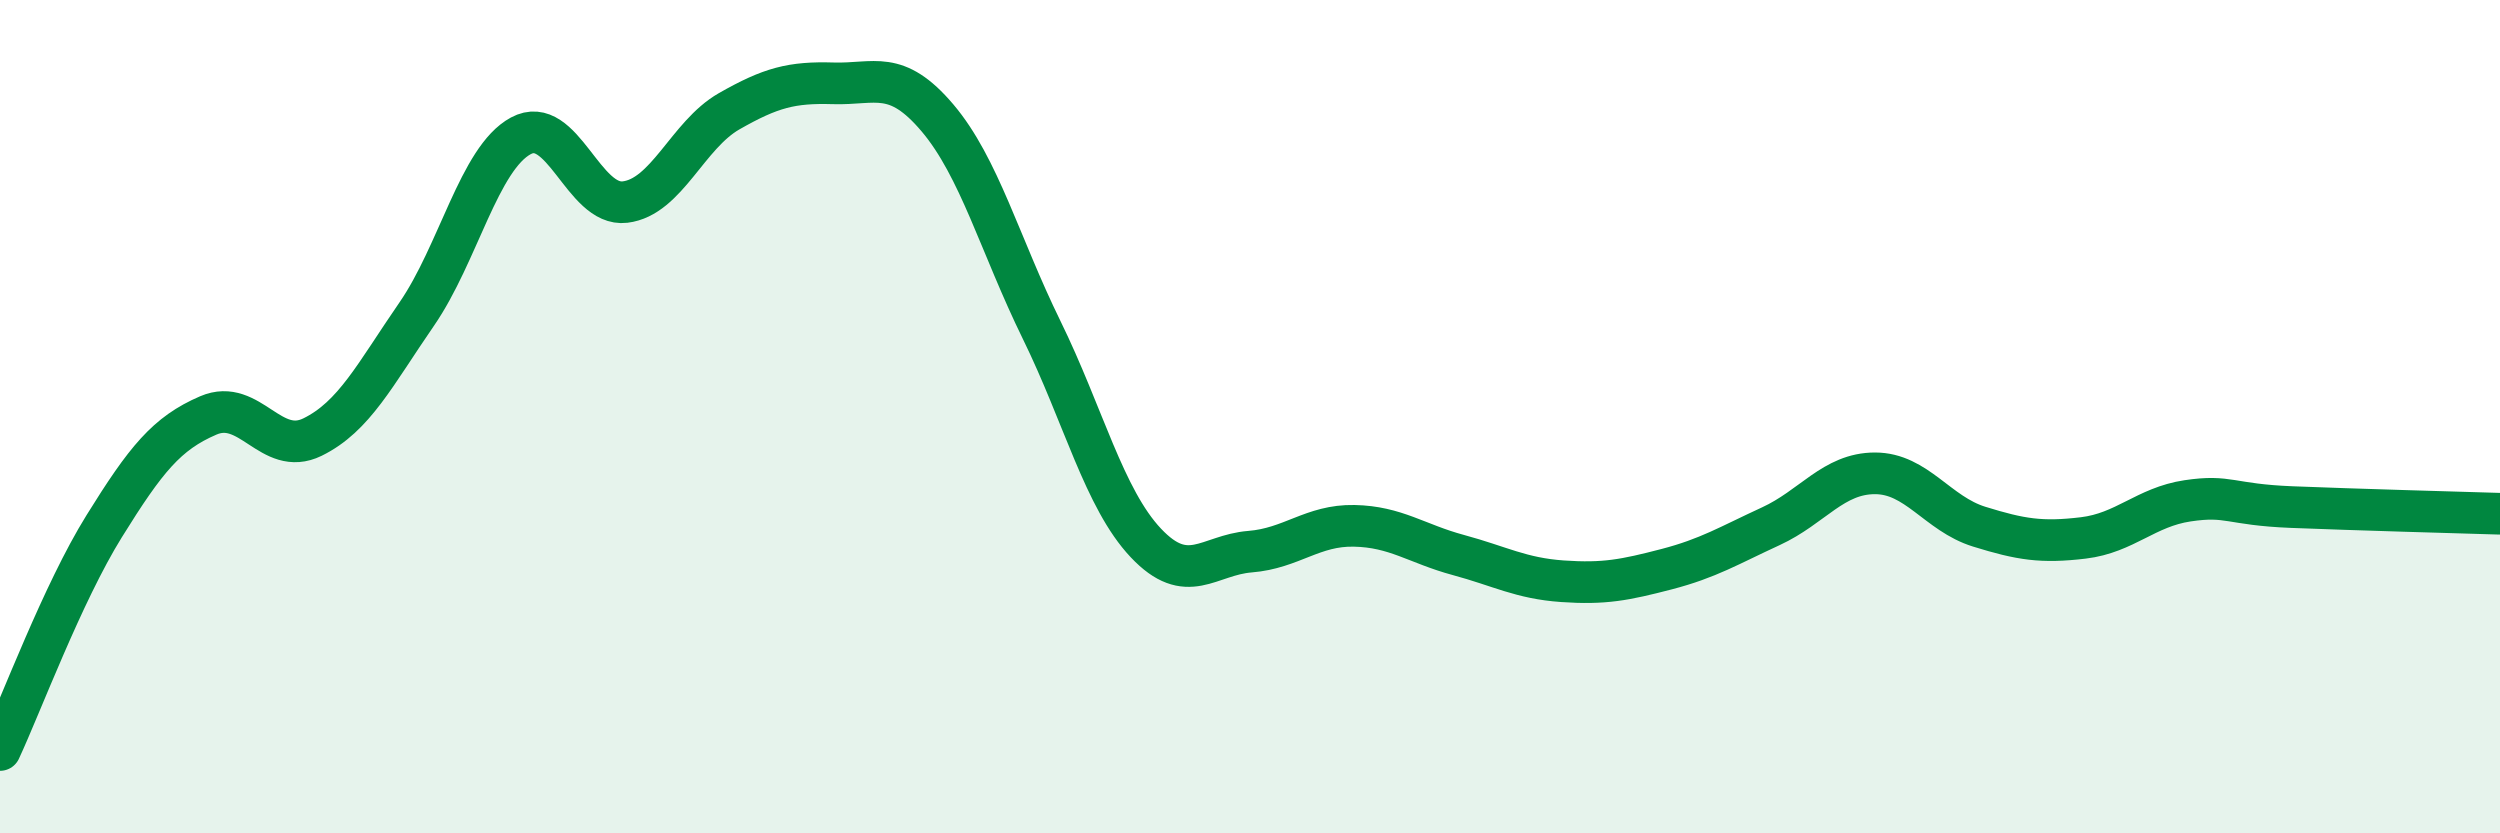 
    <svg width="60" height="20" viewBox="0 0 60 20" xmlns="http://www.w3.org/2000/svg">
      <path
        d="M 0,18 C 0.5,16.93 1.5,14.24 2.5,12.63 C 3.5,11.02 4,10.4 5,9.97 C 6,9.54 6.5,10.98 7.5,10.49 C 8.5,10 9,8.99 10,7.54 C 11,6.09 11.5,3.8 12.5,3.26 C 13.5,2.72 14,4.97 15,4.85 C 16,4.73 16.5,3.24 17.5,2.67 C 18.5,2.1 19,1.97 20,2 C 21,2.03 21.5,1.65 22.5,2.83 C 23.5,4.01 24,5.88 25,7.92 C 26,9.96 26.5,11.97 27.5,13.03 C 28.5,14.09 29,13.32 30,13.24 C 31,13.16 31.5,12.6 32.5,12.62 C 33.5,12.64 34,13.05 35,13.32 C 36,13.59 36.5,13.88 37.5,13.95 C 38.5,14.02 39,13.92 40,13.66 C 41,13.4 41.5,13.09 42.5,12.63 C 43.5,12.17 44,11.36 45,11.36 C 46,11.36 46.5,12.33 47.5,12.64 C 48.5,12.95 49,13.03 50,12.91 C 51,12.79 51.5,12.17 52.5,12.02 C 53.5,11.87 53.5,12.11 55,12.17 C 56.5,12.23 59,12.3 60,12.33L60 20L0 20Z"
        fill="#008740"
        opacity="0.1"
        stroke-linecap="round"
        stroke-linejoin="round"
      />
      <path
        d="M 0,18 C 0.5,16.93 1.5,14.24 2.5,12.63 C 3.5,11.02 4,10.4 5,9.97 C 6,9.54 6.5,10.98 7.5,10.49 C 8.5,10 9,8.99 10,7.54 C 11,6.09 11.5,3.8 12.5,3.26 C 13.5,2.72 14,4.97 15,4.85 C 16,4.73 16.5,3.24 17.5,2.67 C 18.5,2.1 19,1.97 20,2 C 21,2.03 21.5,1.65 22.5,2.83 C 23.5,4.01 24,5.88 25,7.92 C 26,9.96 26.5,11.97 27.5,13.03 C 28.5,14.09 29,13.32 30,13.24 C 31,13.16 31.5,12.6 32.5,12.62 C 33.5,12.64 34,13.05 35,13.32 C 36,13.59 36.5,13.88 37.5,13.95 C 38.5,14.02 39,13.92 40,13.66 C 41,13.4 41.5,13.09 42.5,12.63 C 43.5,12.17 44,11.36 45,11.36 C 46,11.36 46.5,12.33 47.5,12.64 C 48.5,12.95 49,13.03 50,12.91 C 51,12.79 51.5,12.17 52.5,12.02 C 53.5,11.87 53.5,12.11 55,12.17 C 56.5,12.23 59,12.3 60,12.33"
        stroke="#008740"
        stroke-width="1"
        fill="none"
        stroke-linecap="round"
        stroke-linejoin="round"
      />
    </svg>
  